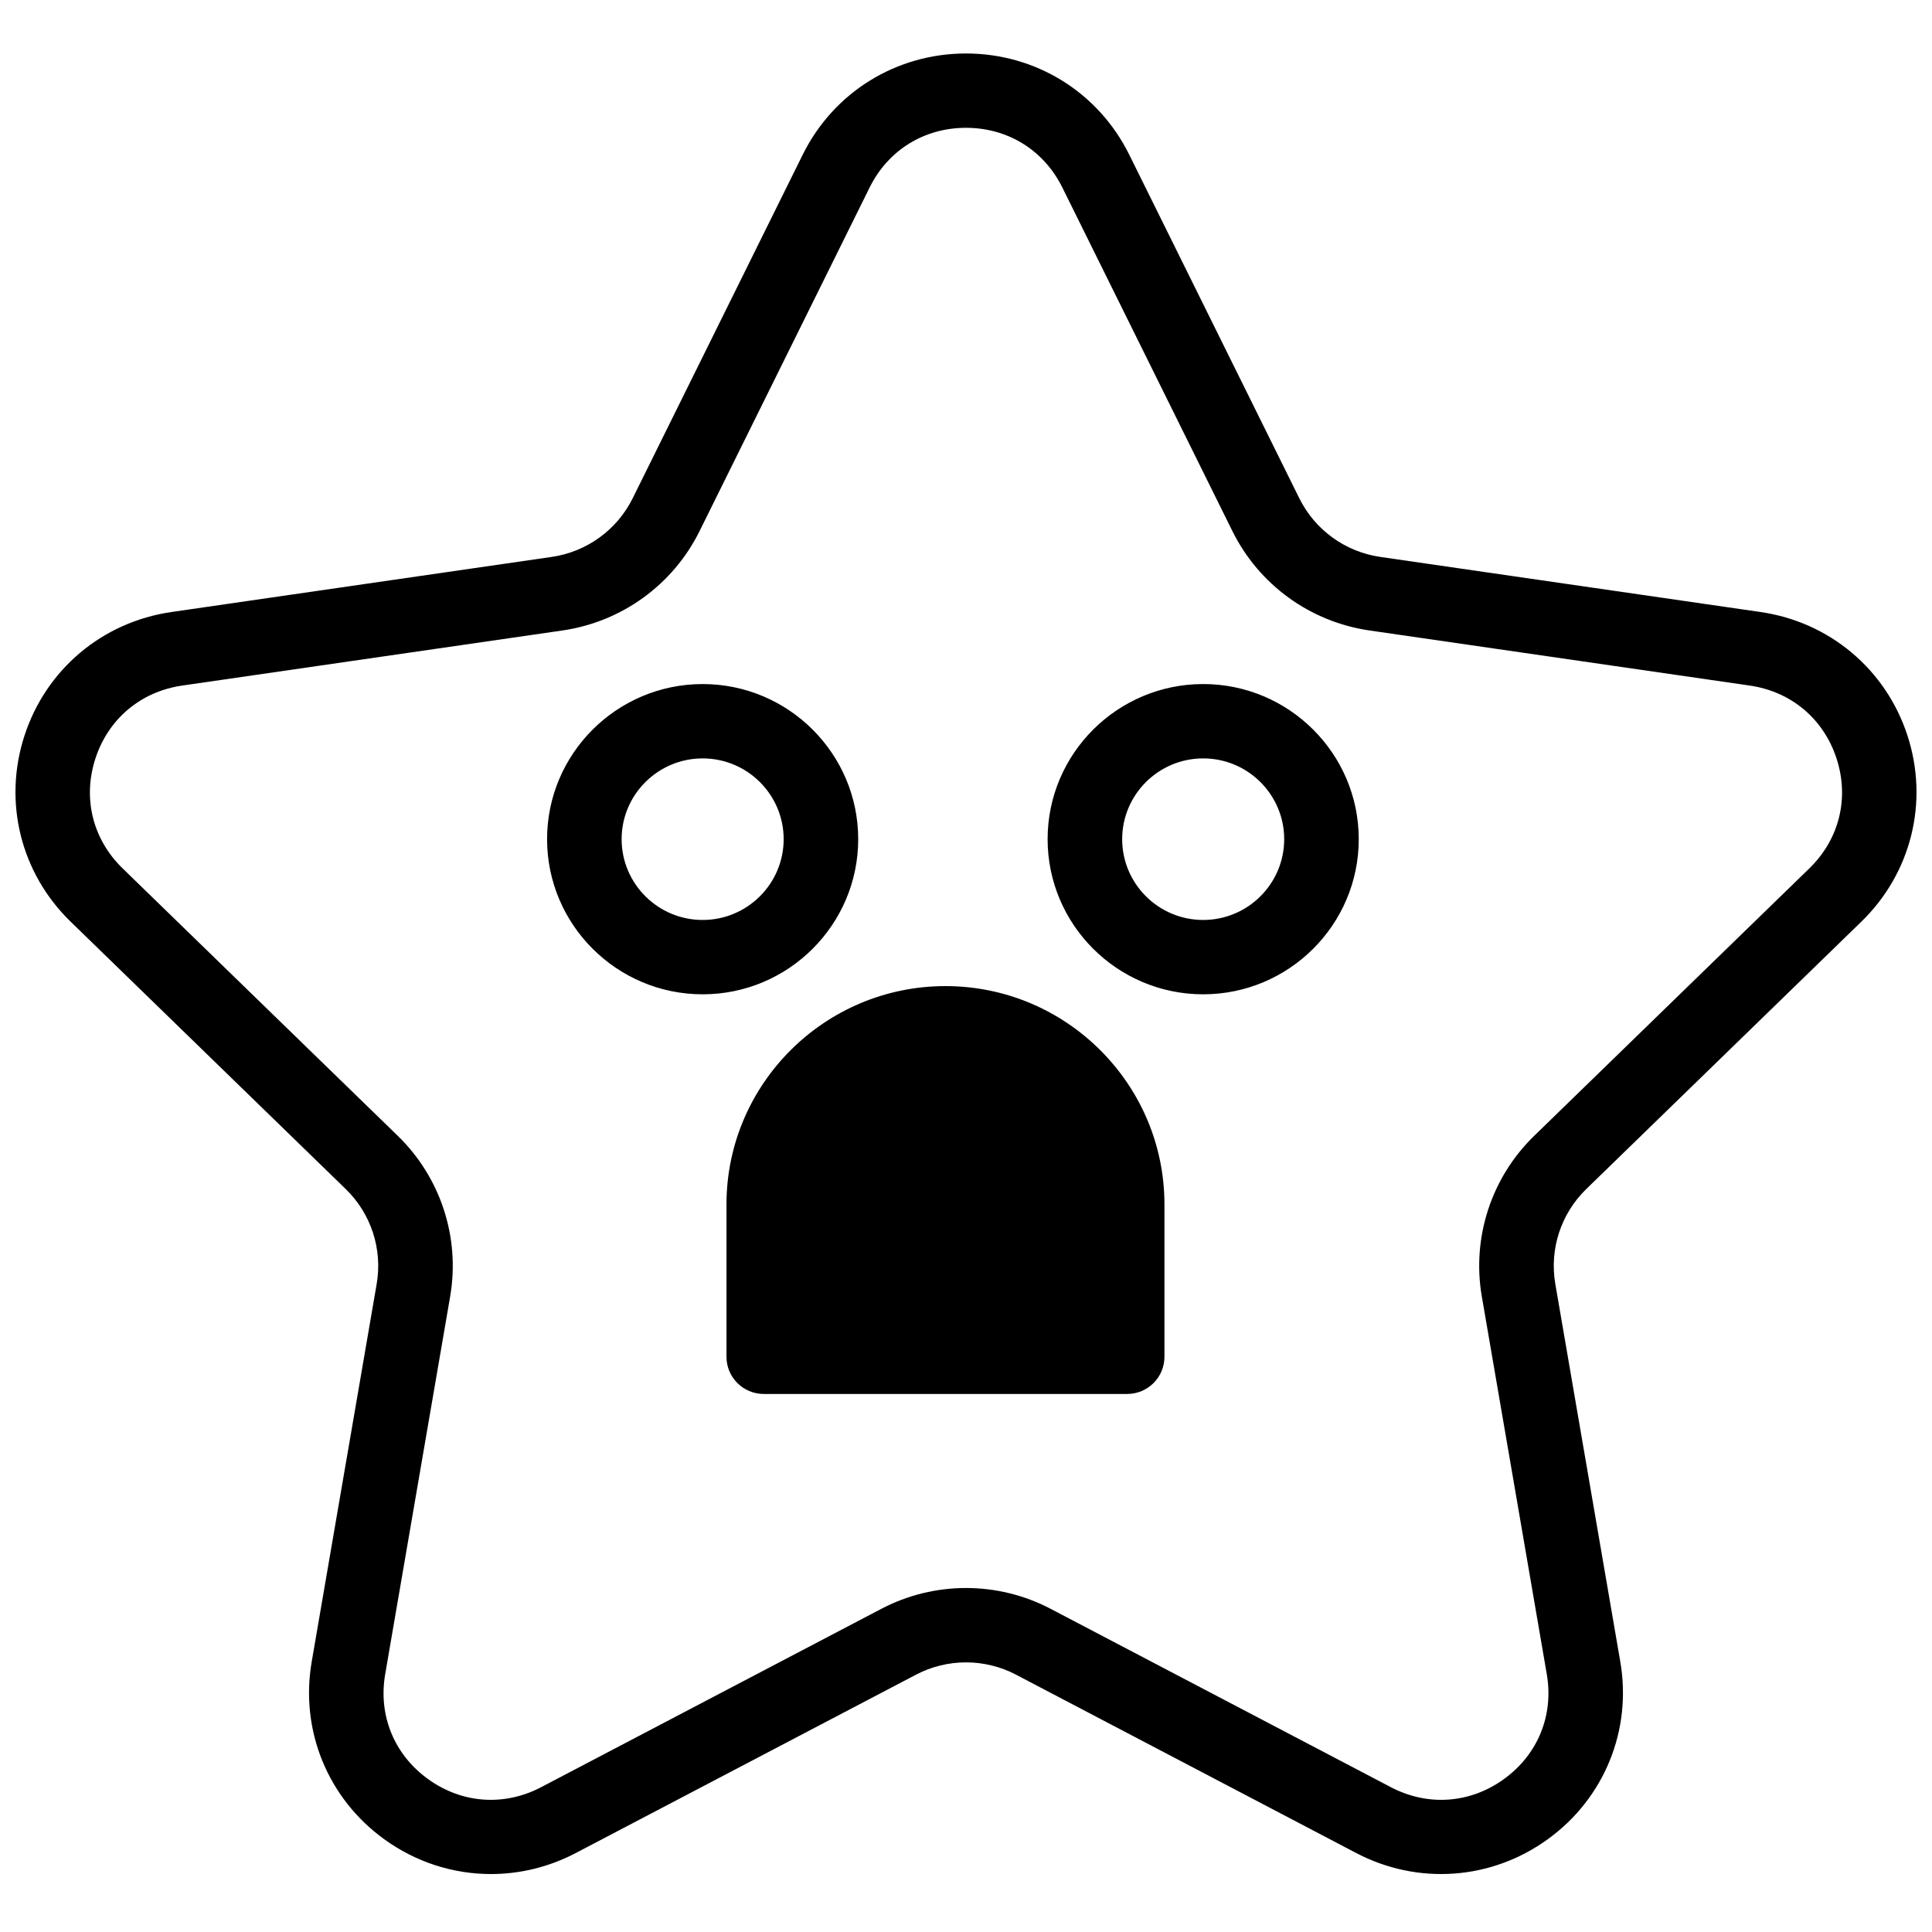 <?xml version="1.0" encoding="UTF-8"?>
<!-- Uploaded to: ICON Repo, www.iconrepo.com, Generator: ICON Repo Mixer Tools -->
<svg width="800px" height="800px" version="1.1" viewBox="144 144 512 512" xmlns="http://www.w3.org/2000/svg">
 <defs>
  <clipPath id="a">
   <path d="m148.09 158h503.81v483h-503.81z"/>
  </clipPath>
 </defs>
 <g clip-path="url(#a)">
  <path d="m536.7 487.59 17.215 100.09c1.875 10.895-2.363 21.281-11.332 27.777-8.969 6.5-20.184 7.309-29.996 2.164l-90.141-47.258c-14.055-7.367-30.844-7.367-44.898 0l-90.141 47.258c-9.812 5.144-21.027 4.336-29.996-2.164-8.973-6.496-13.207-16.883-11.332-27.777l17.215-100.09c2.684-15.609-2.504-31.523-13.875-42.578l-72.926-70.883c-7.938-7.715-10.633-18.602-7.207-29.117 3.426-10.512 12.02-17.738 22.992-19.328l100.78-14.602c15.715-2.277 29.293-12.117 36.324-26.316l45.07-91.062c4.906-9.914 14.457-15.832 25.543-15.832 11.086 0 20.637 5.918 25.543 15.832l45.07 91.062c7.031 14.199 20.609 24.039 36.324 26.316l100.78 14.602c10.973 1.59 19.566 8.816 22.992 19.332 3.426 10.512 0.73 21.398-7.207 29.113l-72.926 70.883c-11.371 11.055-16.559 26.973-13.875 42.578zm100.59-99.352c13.242-12.875 17.922-31.77 12.207-49.312-5.719-17.543-20.641-30.086-38.945-32.738l-100.78-14.602c-9.277-1.348-17.297-7.156-21.445-15.539l-45.07-91.062c-8.188-16.539-24.766-26.812-43.262-26.812-18.496 0-35.074 10.273-43.262 26.812l-45.066 91.062c-4.152 8.383-12.172 14.191-21.449 15.539l-100.78 14.602c-18.305 2.652-33.227 15.195-38.941 32.738-5.719 17.543-1.039 36.438 12.207 49.312l72.926 70.883c6.715 6.523 9.777 15.922 8.191 25.141l-17.215 100.09c-3.129 18.18 4.227 36.207 19.191 47.047 8.453 6.129 18.348 9.242 28.309 9.242 7.668 0 15.375-1.844 22.492-5.578l90.145-47.254c8.297-4.352 18.211-4.352 26.508-0.004l90.141 47.258c16.371 8.582 35.84 7.18 50.805-3.66 14.965-10.844 22.32-28.871 19.195-47.051l-17.219-100.09c-1.586-9.215 1.48-18.613 8.191-25.141zm-307.08-0.438c-11.84 0-21.473-9.602-21.473-21.41 0-11.805 9.633-21.406 21.473-21.406 11.836 0 21.469 9.602 21.469 21.406 0 11.809-9.633 21.41-21.469 21.41m41.223-21.41c0-22.664-18.492-41.109-41.223-41.109-22.734 0-41.23 18.445-41.23 41.109 0 22.668 18.496 41.113 41.23 41.113 22.73 0 41.223-18.445 41.223-41.113m91.422 21.41c-11.84 0-21.469-9.602-21.469-21.41 0-11.805 9.629-21.406 21.469-21.406 11.836 0 21.469 9.602 21.469 21.406 0 11.809-9.633 21.41-21.469 21.41m0-62.52c-22.734 0-41.227 18.445-41.227 41.109 0 22.668 18.492 41.113 41.227 41.113 22.734 0 41.227-18.445 41.227-41.113 0-22.664-18.492-41.109-41.227-41.109m-68.301 80.047c-32 0-58.031 25.961-58.031 57.867v40.367c0 5.441 4.422 9.852 9.879 9.852h96.309c5.457 0 9.879-4.41 9.879-9.852v-40.367c0-31.906-26.035-57.867-58.035-57.867" fill-rule="evenodd"/>
 </g>
</svg>